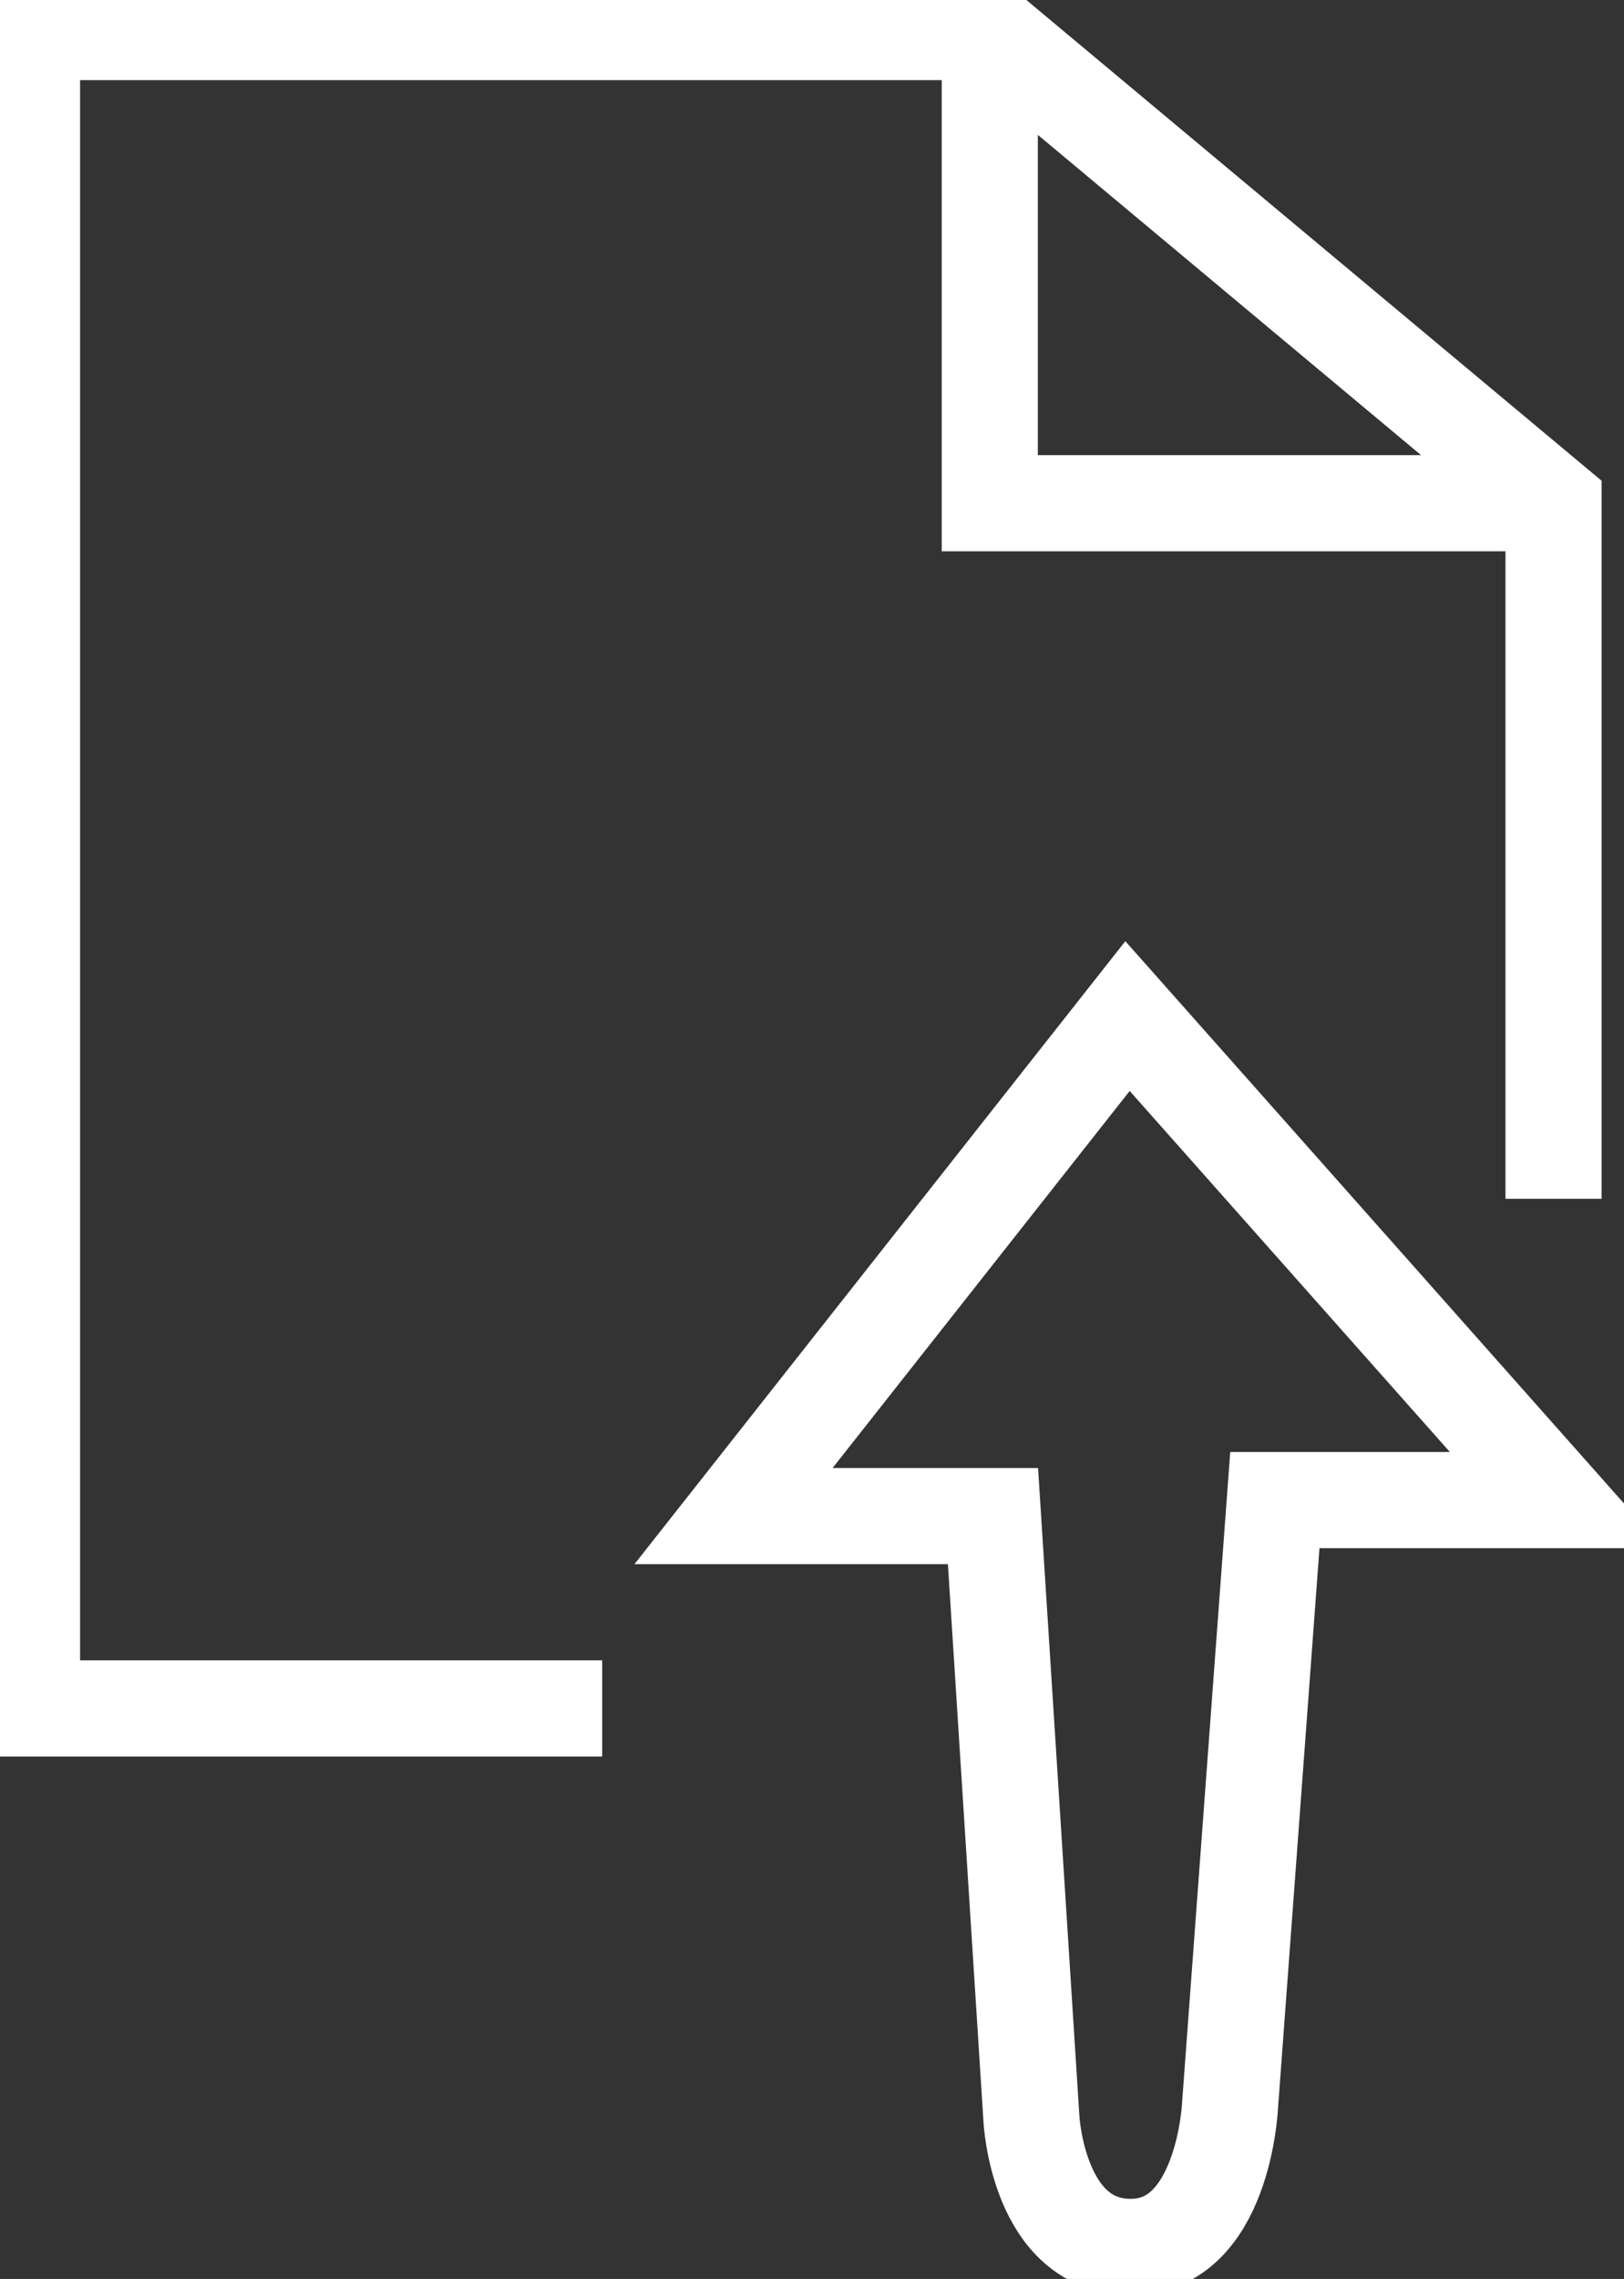 <?xml version="1.0" encoding="utf-8"?>
<!-- Generator: Adobe Illustrator 24.2.0, SVG Export Plug-In . SVG Version: 6.00 Build 0)  -->
<svg version="1.1" id="레이어_1" xmlns="http://www.w3.org/2000/svg" xmlns:xlink="http://www.w3.org/1999/xlink" x="0px"
	 y="0px" viewBox="0 0 50.7 71.1" style="enable-background:new 0 0 50.7 71.1;" xml:space="preserve">
<rect x="0" y="0" width="50.7" height="71.1" fill="#333333" stroke="none"/>
<style type="text/css">
	.st0{fill:none;stroke:#FFFFFF;stroke-width:3;stroke-miterlimit:10;}
</style>
<polyline class="st0" points="18.8,53.3 1,53.3 1,1 30.9,1 48.5,15.7 48.5,37.4 "/>
<polyline class="st0" points="30.9,1 30.9,15.7 48.5,15.7 "/>
<path class="st0" d="M35.2,31.7L22.9,47.3h8.1l1.2,18.8c0,0,0.2,4,3.1,4c2.9,0,3.1-4.4,3.1-4.4l1.4-18.9h8.8L35.2,31.7z"/>
</svg>
